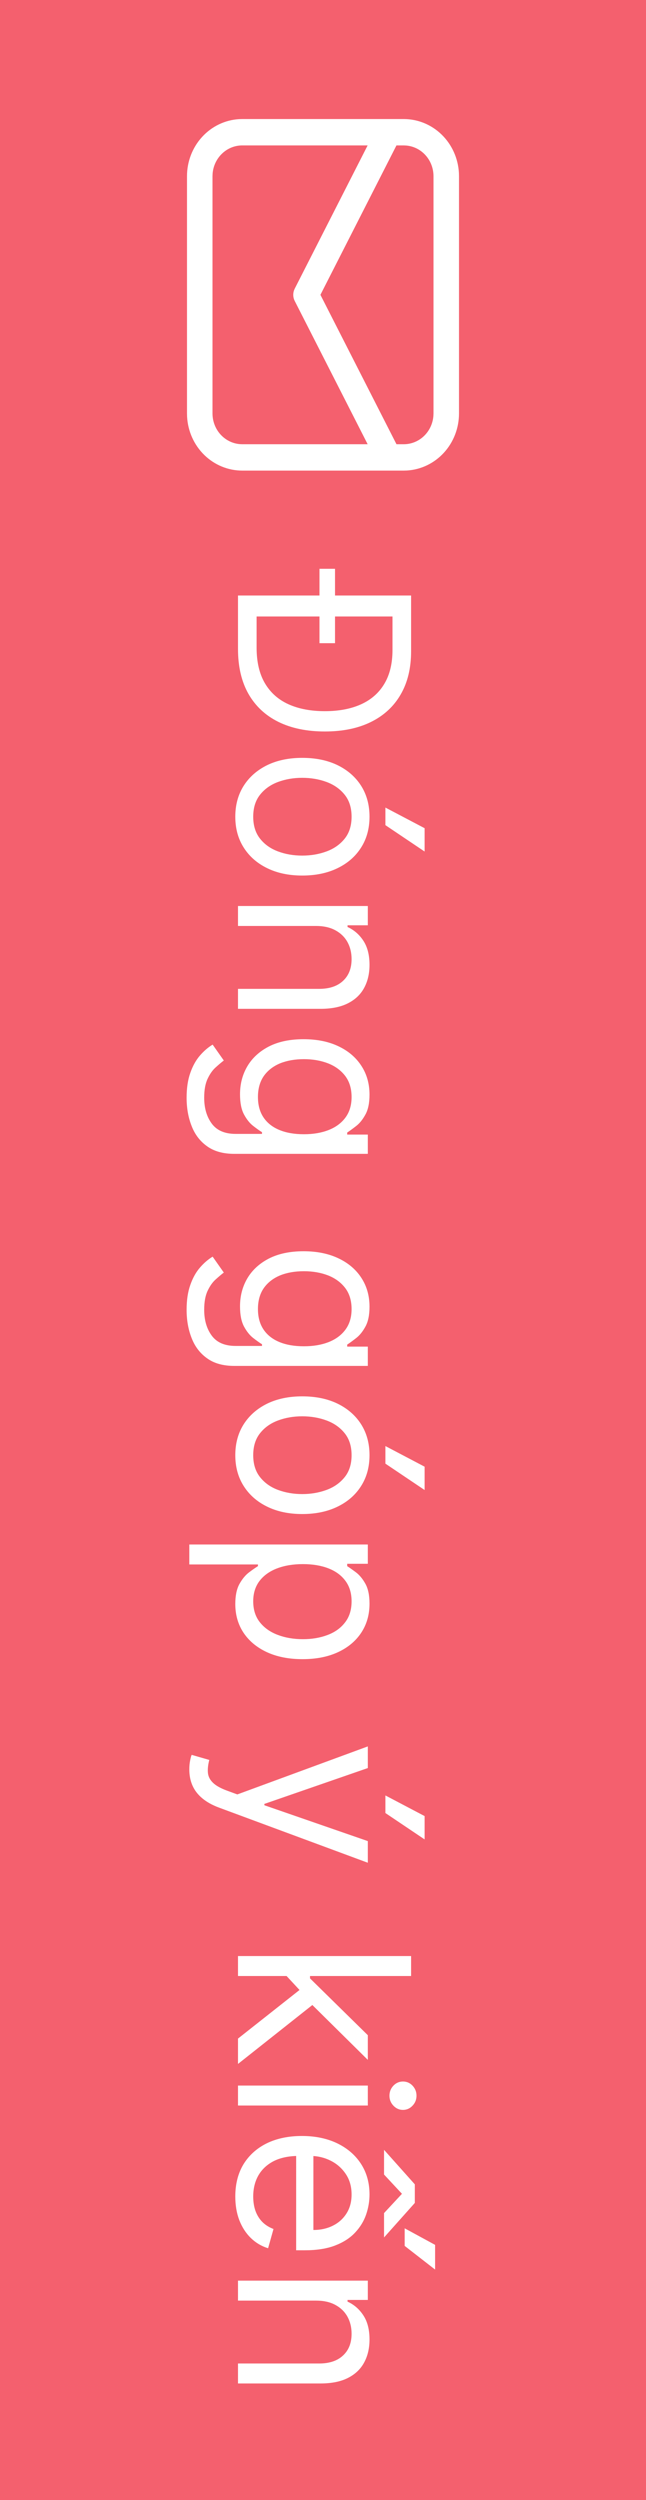 <svg width="38" height="147" viewBox="0 0 38 147" fill="none" xmlns="http://www.w3.org/2000/svg">
<rect x="0" y="0" width="38" height="147" fill="#333333" stroke="none"/>
<rect x="38" width="147" height="38" transform="rotate(90 38 0)" fill="#F4606E"/>
<path d="M14 38.158V35.712H15.094V38.079C15.094 38.92 15.256 39.618 15.581 40.172C15.906 40.725 16.368 41.138 16.968 41.41C17.568 41.681 18.282 41.817 19.111 41.817C19.933 41.817 20.64 41.683 21.234 41.415C21.83 41.146 22.288 40.745 22.606 40.212C22.927 39.678 23.088 39.013 23.088 38.218V35.653H24.182V38.297C24.182 39.285 23.978 40.13 23.57 40.833C23.166 41.536 22.584 42.074 21.825 42.449C21.07 42.823 20.165 43.011 19.111 43.011C18.05 43.011 17.137 42.822 16.371 42.444C15.609 42.066 15.023 41.516 14.611 40.793C14.204 40.071 14 39.192 14 38.158ZM24.182 36.249H14V35.016H24.182V36.249ZM18.793 33.445H19.707V37.82H18.793V33.445ZM13.841 48.022C13.841 47.332 14.005 46.728 14.333 46.207C14.661 45.69 15.12 45.286 15.71 44.994C16.3 44.706 16.99 44.562 17.778 44.562C18.574 44.562 19.268 44.706 19.861 44.994C20.455 45.286 20.916 45.69 21.244 46.207C21.572 46.728 21.736 47.332 21.736 48.022C21.736 48.711 21.572 49.315 21.244 49.831C20.916 50.352 20.455 50.756 19.861 51.045C19.268 51.336 18.574 51.482 17.778 51.482C16.99 51.482 16.3 51.336 15.71 51.045C15.12 50.756 14.661 50.352 14.333 49.831C14.005 49.315 13.841 48.711 13.841 48.022ZM14.895 48.022C14.895 48.545 15.029 48.976 15.298 49.315C15.566 49.653 15.919 49.903 16.357 50.065C16.794 50.228 17.268 50.309 17.778 50.309C18.289 50.309 18.764 50.228 19.205 50.065C19.646 49.903 20.002 49.653 20.274 49.315C20.546 48.976 20.682 48.545 20.682 48.022C20.682 47.498 20.546 47.067 20.274 46.729C20.002 46.391 19.646 46.141 19.205 45.978C18.764 45.816 18.289 45.735 17.778 45.735C17.268 45.735 16.794 45.816 16.357 45.978C15.919 46.141 15.566 46.391 15.298 46.729C15.029 47.067 14.895 47.498 14.895 48.022ZM22.671 47.485L24.977 48.698V50.07L22.671 48.519V47.485ZM18.594 54.446H14V53.273H21.636V54.407H20.443V54.506C20.831 54.685 21.142 54.957 21.378 55.321C21.616 55.686 21.736 56.157 21.736 56.733C21.736 57.25 21.63 57.703 21.418 58.091C21.209 58.478 20.891 58.78 20.463 58.995C20.039 59.211 19.502 59.319 18.852 59.319H14V58.145H18.773C19.373 58.145 19.84 57.989 20.175 57.678C20.513 57.366 20.682 56.939 20.682 56.395C20.682 56.021 20.601 55.686 20.438 55.391C20.276 55.099 20.039 54.869 19.727 54.7C19.416 54.531 19.038 54.446 18.594 54.446ZM10.977 64.545C10.977 63.978 11.05 63.491 11.196 63.083C11.338 62.676 11.527 62.336 11.763 62.064C11.995 61.796 12.243 61.582 12.508 61.423L13.165 62.357C13.026 62.464 12.867 62.598 12.688 62.76C12.505 62.922 12.348 63.145 12.215 63.426C12.079 63.711 12.011 64.084 12.011 64.545C12.011 65.161 12.161 65.67 12.459 66.071C12.757 66.472 13.224 66.673 13.861 66.673H15.412V66.573C15.273 66.487 15.1 66.365 14.895 66.205C14.693 66.05 14.512 65.824 14.353 65.529C14.197 65.238 14.119 64.843 14.119 64.346C14.119 63.73 14.265 63.176 14.557 62.685C14.848 62.198 15.273 61.812 15.829 61.527C16.386 61.245 17.062 61.105 17.858 61.105C18.64 61.105 19.321 61.242 19.901 61.517C20.485 61.792 20.935 62.175 21.254 62.666C21.575 63.156 21.736 63.723 21.736 64.366C21.736 64.863 21.653 65.257 21.487 65.549C21.325 65.844 21.139 66.07 20.93 66.225C20.725 66.384 20.556 66.507 20.423 66.593V66.713H21.636V67.846H13.781C13.125 67.846 12.591 67.697 12.18 67.399C11.766 67.104 11.463 66.706 11.271 66.205C11.075 65.708 10.977 65.155 10.977 64.545ZM15.173 64.505C15.173 64.976 15.281 65.374 15.496 65.698C15.712 66.023 16.022 66.27 16.426 66.439C16.831 66.608 17.314 66.693 17.878 66.693C18.428 66.693 18.914 66.61 19.334 66.444C19.755 66.278 20.085 66.033 20.324 65.708C20.562 65.383 20.682 64.982 20.682 64.505C20.682 64.008 20.556 63.594 20.304 63.262C20.052 62.934 19.714 62.687 19.29 62.522C18.866 62.359 18.395 62.278 17.878 62.278C17.348 62.278 16.879 62.361 16.471 62.526C16.067 62.696 15.748 62.944 15.516 63.272C15.288 63.604 15.173 64.015 15.173 64.505ZM10.977 77.014C10.977 76.447 11.05 75.96 11.196 75.552C11.338 75.144 11.527 74.805 11.763 74.533C11.995 74.264 12.243 74.051 12.508 73.891L13.165 74.826C13.026 74.932 12.867 75.067 12.688 75.229C12.505 75.391 12.348 75.613 12.215 75.895C12.079 76.18 12.011 76.553 12.011 77.014C12.011 77.63 12.161 78.139 12.459 78.54C12.757 78.941 13.224 79.141 13.861 79.141H15.412V79.042C15.273 78.956 15.1 78.833 14.895 78.674C14.693 78.518 14.512 78.293 14.353 77.998C14.197 77.706 14.119 77.312 14.119 76.815C14.119 76.198 14.265 75.645 14.557 75.154C14.848 74.667 15.273 74.281 15.829 73.996C16.386 73.714 17.062 73.573 17.858 73.573C18.64 73.573 19.321 73.711 19.901 73.986C20.485 74.261 20.935 74.644 21.254 75.134C21.575 75.625 21.736 76.192 21.736 76.835C21.736 77.332 21.653 77.726 21.487 78.018C21.325 78.313 21.139 78.538 20.93 78.694C20.725 78.853 20.556 78.976 20.423 79.062V79.181H21.636V80.315H13.781C13.125 80.315 12.591 80.166 12.18 79.867C11.766 79.572 11.463 79.175 11.271 78.674C11.075 78.177 10.977 77.624 10.977 77.014ZM15.173 76.974C15.173 77.445 15.281 77.842 15.496 78.167C15.712 78.492 16.022 78.739 16.426 78.908C16.831 79.077 17.314 79.161 17.878 79.161C18.428 79.161 18.914 79.079 19.334 78.913C19.755 78.747 20.085 78.502 20.324 78.177C20.562 77.852 20.682 77.451 20.682 76.974C20.682 76.477 20.556 76.062 20.304 75.731C20.052 75.403 19.714 75.156 19.29 74.99C18.866 74.828 18.395 74.747 17.878 74.747C17.348 74.747 16.879 74.829 16.471 74.995C16.067 75.164 15.748 75.413 15.516 75.741C15.288 76.072 15.173 76.483 15.173 76.974ZM13.841 85.565C13.841 84.875 14.005 84.27 14.333 83.75C14.661 83.233 15.12 82.829 15.71 82.537C16.3 82.249 16.99 82.105 17.778 82.105C18.574 82.105 19.268 82.249 19.861 82.537C20.455 82.829 20.916 83.233 21.244 83.75C21.572 84.27 21.736 84.875 21.736 85.565C21.736 86.254 21.572 86.857 21.244 87.374C20.916 87.895 20.455 88.299 19.861 88.588C19.268 88.879 18.574 89.025 17.778 89.025C16.99 89.025 16.3 88.879 15.71 88.588C15.12 88.299 14.661 87.895 14.333 87.374C14.005 86.857 13.841 86.254 13.841 85.565ZM14.895 85.565C14.895 86.088 15.029 86.519 15.298 86.857C15.566 87.195 15.919 87.446 16.357 87.608C16.794 87.77 17.268 87.852 17.778 87.852C18.289 87.852 18.764 87.77 19.205 87.608C19.646 87.446 20.002 87.195 20.274 86.857C20.546 86.519 20.682 86.088 20.682 85.565C20.682 85.041 20.546 84.61 20.274 84.272C20.002 83.934 19.646 83.684 19.205 83.522C18.764 83.359 18.289 83.278 17.778 83.278C17.268 83.278 16.794 83.359 16.357 83.522C15.919 83.684 15.566 83.934 15.298 84.272C15.029 84.61 14.895 85.041 14.895 85.565ZM22.671 85.028L24.977 86.241V87.613L22.671 86.062V85.028ZM11.136 90.816H21.636V91.95H20.423V92.089C20.556 92.175 20.725 92.294 20.93 92.447C21.139 92.603 21.325 92.825 21.487 93.113C21.653 93.405 21.736 93.799 21.736 94.296C21.736 94.939 21.575 95.506 21.254 95.996C20.932 96.487 20.476 96.87 19.886 97.145C19.296 97.42 18.6 97.558 17.798 97.558C16.99 97.558 16.289 97.42 15.695 97.145C15.105 96.87 14.648 96.489 14.323 96.001C14.002 95.514 13.841 94.952 13.841 94.316C13.841 93.826 13.922 93.433 14.085 93.138C14.25 92.843 14.438 92.616 14.646 92.457C14.858 92.298 15.034 92.175 15.173 92.089V91.989H11.136V90.816ZM17.818 91.969C17.241 91.969 16.733 92.054 16.292 92.223C15.854 92.392 15.511 92.639 15.263 92.964C15.018 93.289 14.895 93.686 14.895 94.157C14.895 94.647 15.024 95.057 15.283 95.385C15.544 95.716 15.896 95.965 16.337 96.131C16.781 96.3 17.275 96.384 17.818 96.384C18.355 96.384 18.839 96.301 19.27 96.136C19.704 95.973 20.047 95.726 20.299 95.395C20.554 95.067 20.682 94.654 20.682 94.157C20.682 93.68 20.561 93.279 20.319 92.954C20.08 92.629 19.745 92.384 19.315 92.218C18.887 92.052 18.388 91.969 17.818 91.969ZM11.136 104.04C11.136 103.842 11.153 103.664 11.186 103.509C11.216 103.353 11.246 103.245 11.276 103.185L12.31 103.484C12.237 103.769 12.21 104.021 12.23 104.239C12.25 104.458 12.348 104.652 12.523 104.821C12.696 104.993 12.976 105.151 13.364 105.293L13.96 105.512L21.636 102.688V103.961L15.551 106.069V106.148L21.636 108.256V109.529L12.886 106.288C12.492 106.142 12.165 105.961 11.907 105.746C11.645 105.53 11.451 105.28 11.325 104.995C11.199 104.713 11.136 104.395 11.136 104.04ZM22.671 105.572L24.977 106.785V108.157L22.671 106.606V105.572ZM16.784 116.109L18.236 116.089V116.328L21.636 119.669V121.12L18.037 117.561V117.461L16.784 116.109ZM14 115.015H24.182V116.189H14V115.015ZM14 119.868L17.778 116.885L18.594 117.72L14 121.359V119.868ZM14 122.631H21.636V123.804H14V122.631ZM22.909 123.227C22.909 122.998 22.987 122.801 23.143 122.635C23.299 122.473 23.486 122.392 23.704 122.392C23.923 122.392 24.111 122.473 24.266 122.635C24.422 122.801 24.5 122.998 24.5 123.227C24.5 123.456 24.422 123.651 24.266 123.814C24.111 123.979 23.923 124.062 23.704 124.062C23.486 124.062 23.299 123.979 23.143 123.814C22.987 123.651 22.909 123.456 22.909 123.227ZM13.841 129.154C13.841 128.419 14.003 127.784 14.328 127.25C14.656 126.72 15.114 126.311 15.7 126.022C16.29 125.737 16.976 125.595 17.759 125.595C18.541 125.595 19.23 125.737 19.827 126.022C20.427 126.311 20.894 126.712 21.229 127.225C21.567 127.743 21.736 128.346 21.736 129.035C21.736 129.433 21.669 129.826 21.537 130.213C21.404 130.601 21.189 130.954 20.891 131.272C20.596 131.591 20.204 131.844 19.717 132.033C19.23 132.222 18.63 132.316 17.918 132.316H17.421V126.43H18.435V131.123C18.866 131.123 19.25 131.037 19.588 130.865C19.926 130.696 20.193 130.454 20.389 130.139C20.584 129.827 20.682 129.459 20.682 129.035C20.682 128.568 20.566 128.163 20.334 127.822C20.105 127.484 19.807 127.224 19.439 127.042C19.071 126.859 18.677 126.768 18.256 126.768H17.579C17.003 126.768 16.514 126.868 16.113 127.066C15.715 127.269 15.412 127.549 15.203 127.907C14.998 128.265 14.895 128.681 14.895 129.154C14.895 129.463 14.938 129.741 15.024 129.99C15.114 130.242 15.246 130.459 15.422 130.641C15.601 130.823 15.823 130.964 16.088 131.064L15.77 132.197C15.385 132.078 15.047 131.877 14.756 131.596C14.467 131.314 14.242 130.966 14.079 130.551C13.921 130.137 13.841 129.672 13.841 129.154ZM22.591 126.41L24.401 128.439V129.532L22.591 131.561V130.129L23.645 128.995L22.591 127.862V126.41ZM23.804 131.024L25.594 131.998V133.45L23.804 132.058V131.024ZM18.594 135.275H14V134.101H21.636V135.235H20.443V135.334C20.831 135.513 21.142 135.785 21.378 136.15C21.616 136.514 21.736 136.985 21.736 137.561C21.736 138.078 21.63 138.531 21.418 138.919C21.209 139.306 20.891 139.608 20.463 139.824C20.039 140.039 19.502 140.147 18.852 140.147H14V138.973H18.773C19.373 138.973 19.84 138.818 20.175 138.506C20.513 138.194 20.682 137.767 20.682 137.223C20.682 136.849 20.601 136.514 20.438 136.219C20.276 135.927 20.039 135.697 19.727 135.528C19.416 135.359 19.038 135.275 18.594 135.275Z" fill="white"/>
<path d="M27 10.359V24.312C27 25.17 26.682 25.996 26.112 26.619C25.542 27.243 24.763 27.617 23.934 27.666L23.75 27.671H14.25C13.42 27.671 12.621 27.343 12.018 26.754C11.414 26.164 11.052 25.359 11.005 24.502L11 24.312L11 10.359C11 9.501 11.318 8.676 11.888 8.052C12.458 7.428 13.237 7.054 14.066 7.005L14.25 7H23.75C24.58 7 25.379 7.328 25.982 7.917C26.586 8.507 26.948 9.312 26.995 10.169L27 10.359V24.312V10.359ZM21.627 26.121L17.337 17.697C17.288 17.602 17.259 17.498 17.252 17.39C17.245 17.283 17.259 17.175 17.294 17.074L17.336 16.975L21.626 8.55H14.25C13.811 8.55 13.388 8.721 13.065 9.029C12.742 9.336 12.542 9.758 12.506 10.21L12.5 10.359L12.5 24.312C12.5 24.766 12.665 25.204 12.963 25.538C13.261 25.872 13.669 26.078 14.107 26.115L14.25 26.121H21.627ZM25.5 24.312V10.359C25.5 9.905 25.335 9.468 25.037 9.134C24.74 8.8 24.332 8.594 23.894 8.557L23.75 8.55H23.321L18.848 17.336L23.322 26.121H23.75C24.189 26.121 24.613 25.95 24.936 25.642C25.259 25.334 25.458 24.913 25.494 24.46L25.5 24.312Z" fill="white"/>
</svg>
